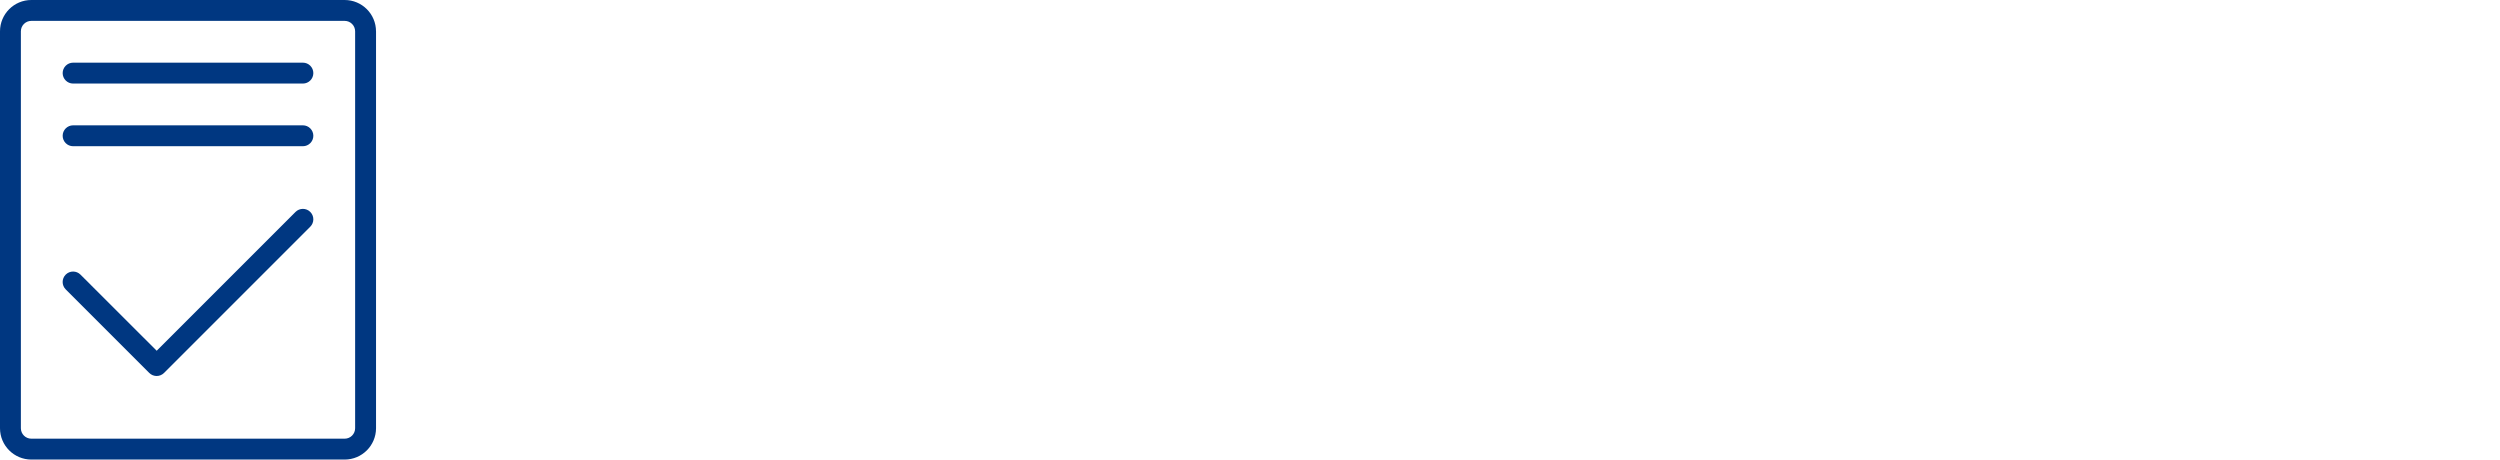 <svg width="544" height="100" viewBox="0 0 544 100" fill="none" xmlns="http://www.w3.org/2000/svg">
<path fill-rule="evenodd" clip-rule="evenodd" d="M77.275 93.184C77.275 94.438 76.256 95.457 75.002 95.457H6.816C5.562 95.457 4.543 94.438 4.543 93.184V6.816C4.543 5.562 5.562 4.543 6.816 4.543H75.002C76.256 4.543 77.275 5.562 77.275 6.816V93.184ZM81.821 6.816C81.818 3.05 78.764 0 74.998 0H6.816C3.054 0.004 0.004 3.054 0 6.816V93.184C0.004 96.947 3.054 99.996 6.816 100H75.002C78.768 99.996 81.818 96.947 81.825 93.184V6.816H81.821Z" fill="#003781"/>
<path fill-rule="evenodd" clip-rule="evenodd" d="M65.909 13.636H15.909C14.655 13.636 13.636 14.655 13.636 15.909C13.636 17.163 14.655 18.182 15.909 18.182H65.909C67.163 18.182 68.182 17.163 68.182 15.909C68.182 14.655 67.166 13.636 65.909 13.636ZM65.909 27.271H15.909C14.655 27.271 13.636 28.291 13.636 29.545C13.636 30.799 14.655 31.818 15.909 31.818H65.909C67.163 31.818 68.182 30.799 68.182 29.545C68.182 28.291 67.166 27.271 65.909 27.271ZM64.302 46.12L34.098 76.324L17.512 59.756C16.625 58.868 15.185 58.868 14.298 59.756C13.411 60.643 13.411 62.082 14.298 62.969L32.48 81.152C33.368 82.039 34.807 82.039 35.694 81.152L67.516 49.33C68.403 48.443 68.403 47.004 67.516 46.116C66.628 45.229 65.189 45.229 64.302 46.12Z" fill="#003781"/>
</svg>
